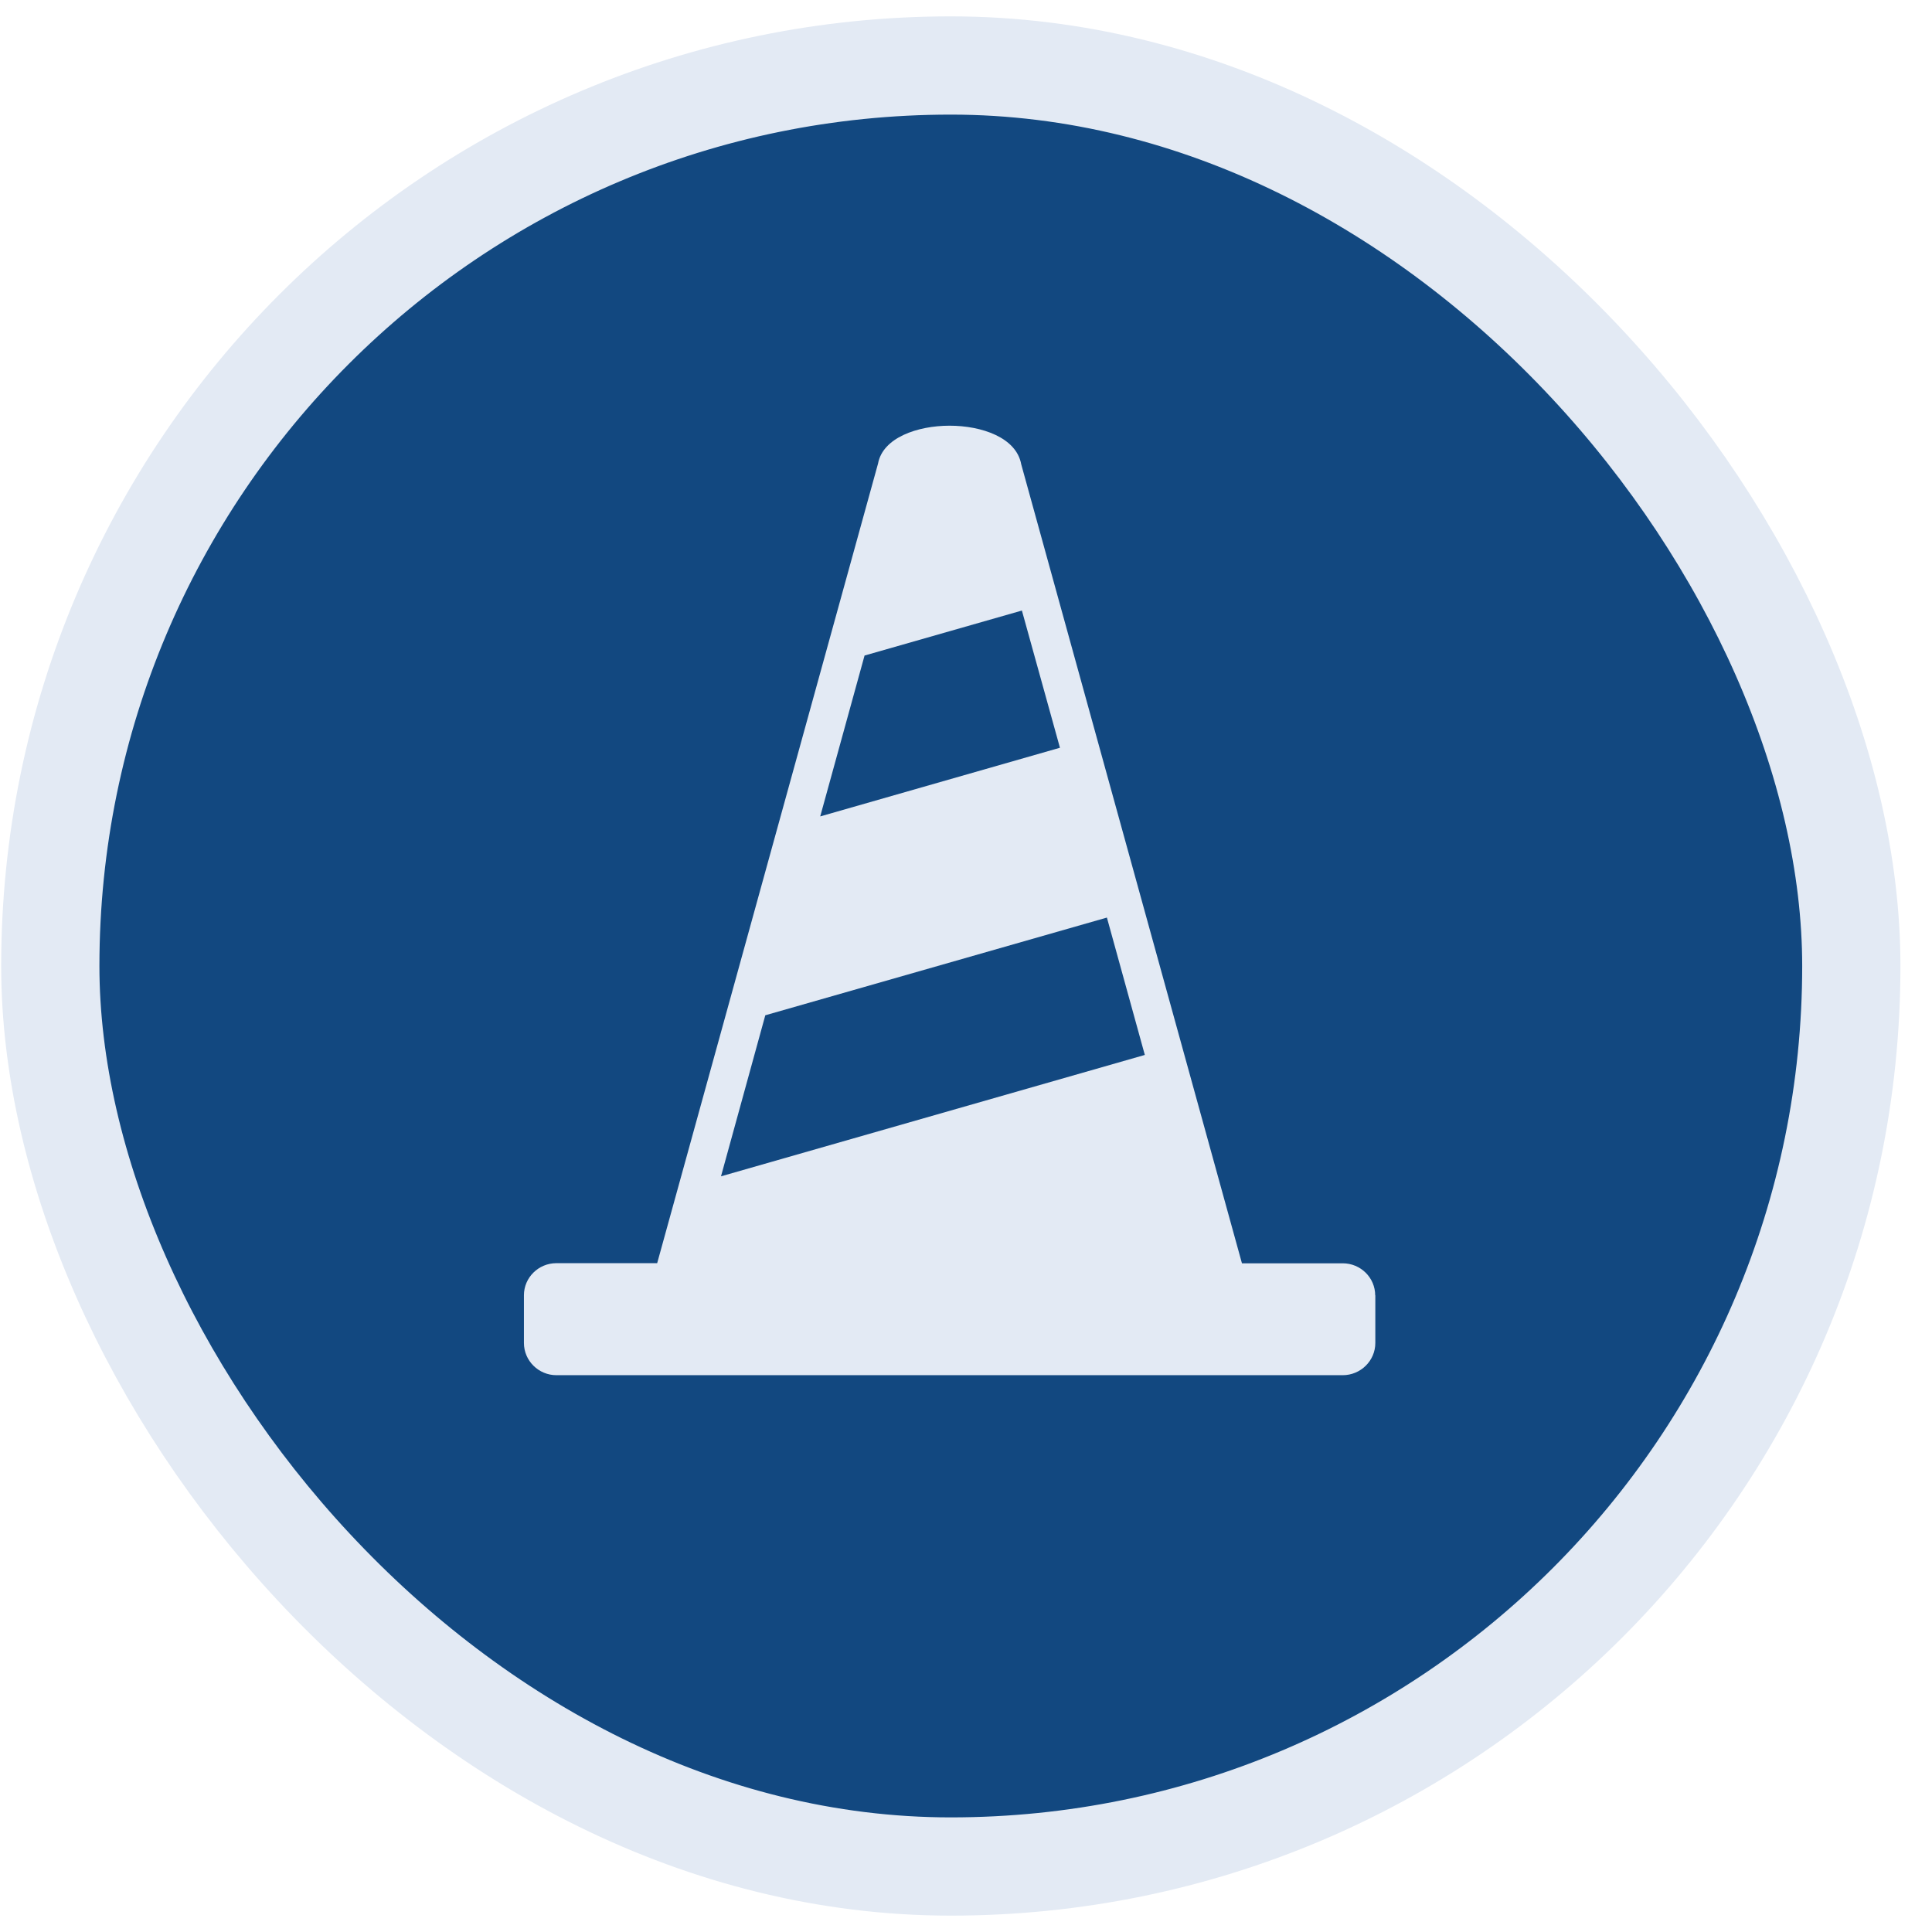 <svg width="59" height="59" viewBox="0 0 59 59" fill="none" xmlns="http://www.w3.org/2000/svg">
<rect x="1.536" y="2" width="55" height="55" rx="27.5" fill="#124880"/>
<rect x="1.536" y="2" width="55" height="55" rx="27.5" stroke="#E3EAF4" stroke-width="3"/>
<g clip-path="url(#clip0_6130_20157)">
<path d="M41.996 39.558C41.996 39.02 41.553 38.579 41.004 38.579H37.927L31.186 14.177C31.037 13.361 29.977 13 28.998 13C28.019 13 26.959 13.366 26.814 14.156L20.069 38.575H16.992C16.443 38.575 16 39.016 16 39.554V41.012C16 41.554 16.447 41.996 16.992 41.996H41.004C41.553 41.996 42 41.554 42 41.012V39.554L41.996 39.558ZM25.048 24.932L26.402 20.019L31.207 18.645L32.369 22.835L25.048 24.932ZM22.018 35.923L23.371 31.005L33.803 28.021L34.961 32.216L22.018 35.923Z" fill="#E3EAF4"/>
</g>
<defs>
<clipPath id="clip0_6130_20157">
<rect width="26" height="29" fill="white" transform="translate(16 13)"/>
</clipPath>
</defs>
</svg>
